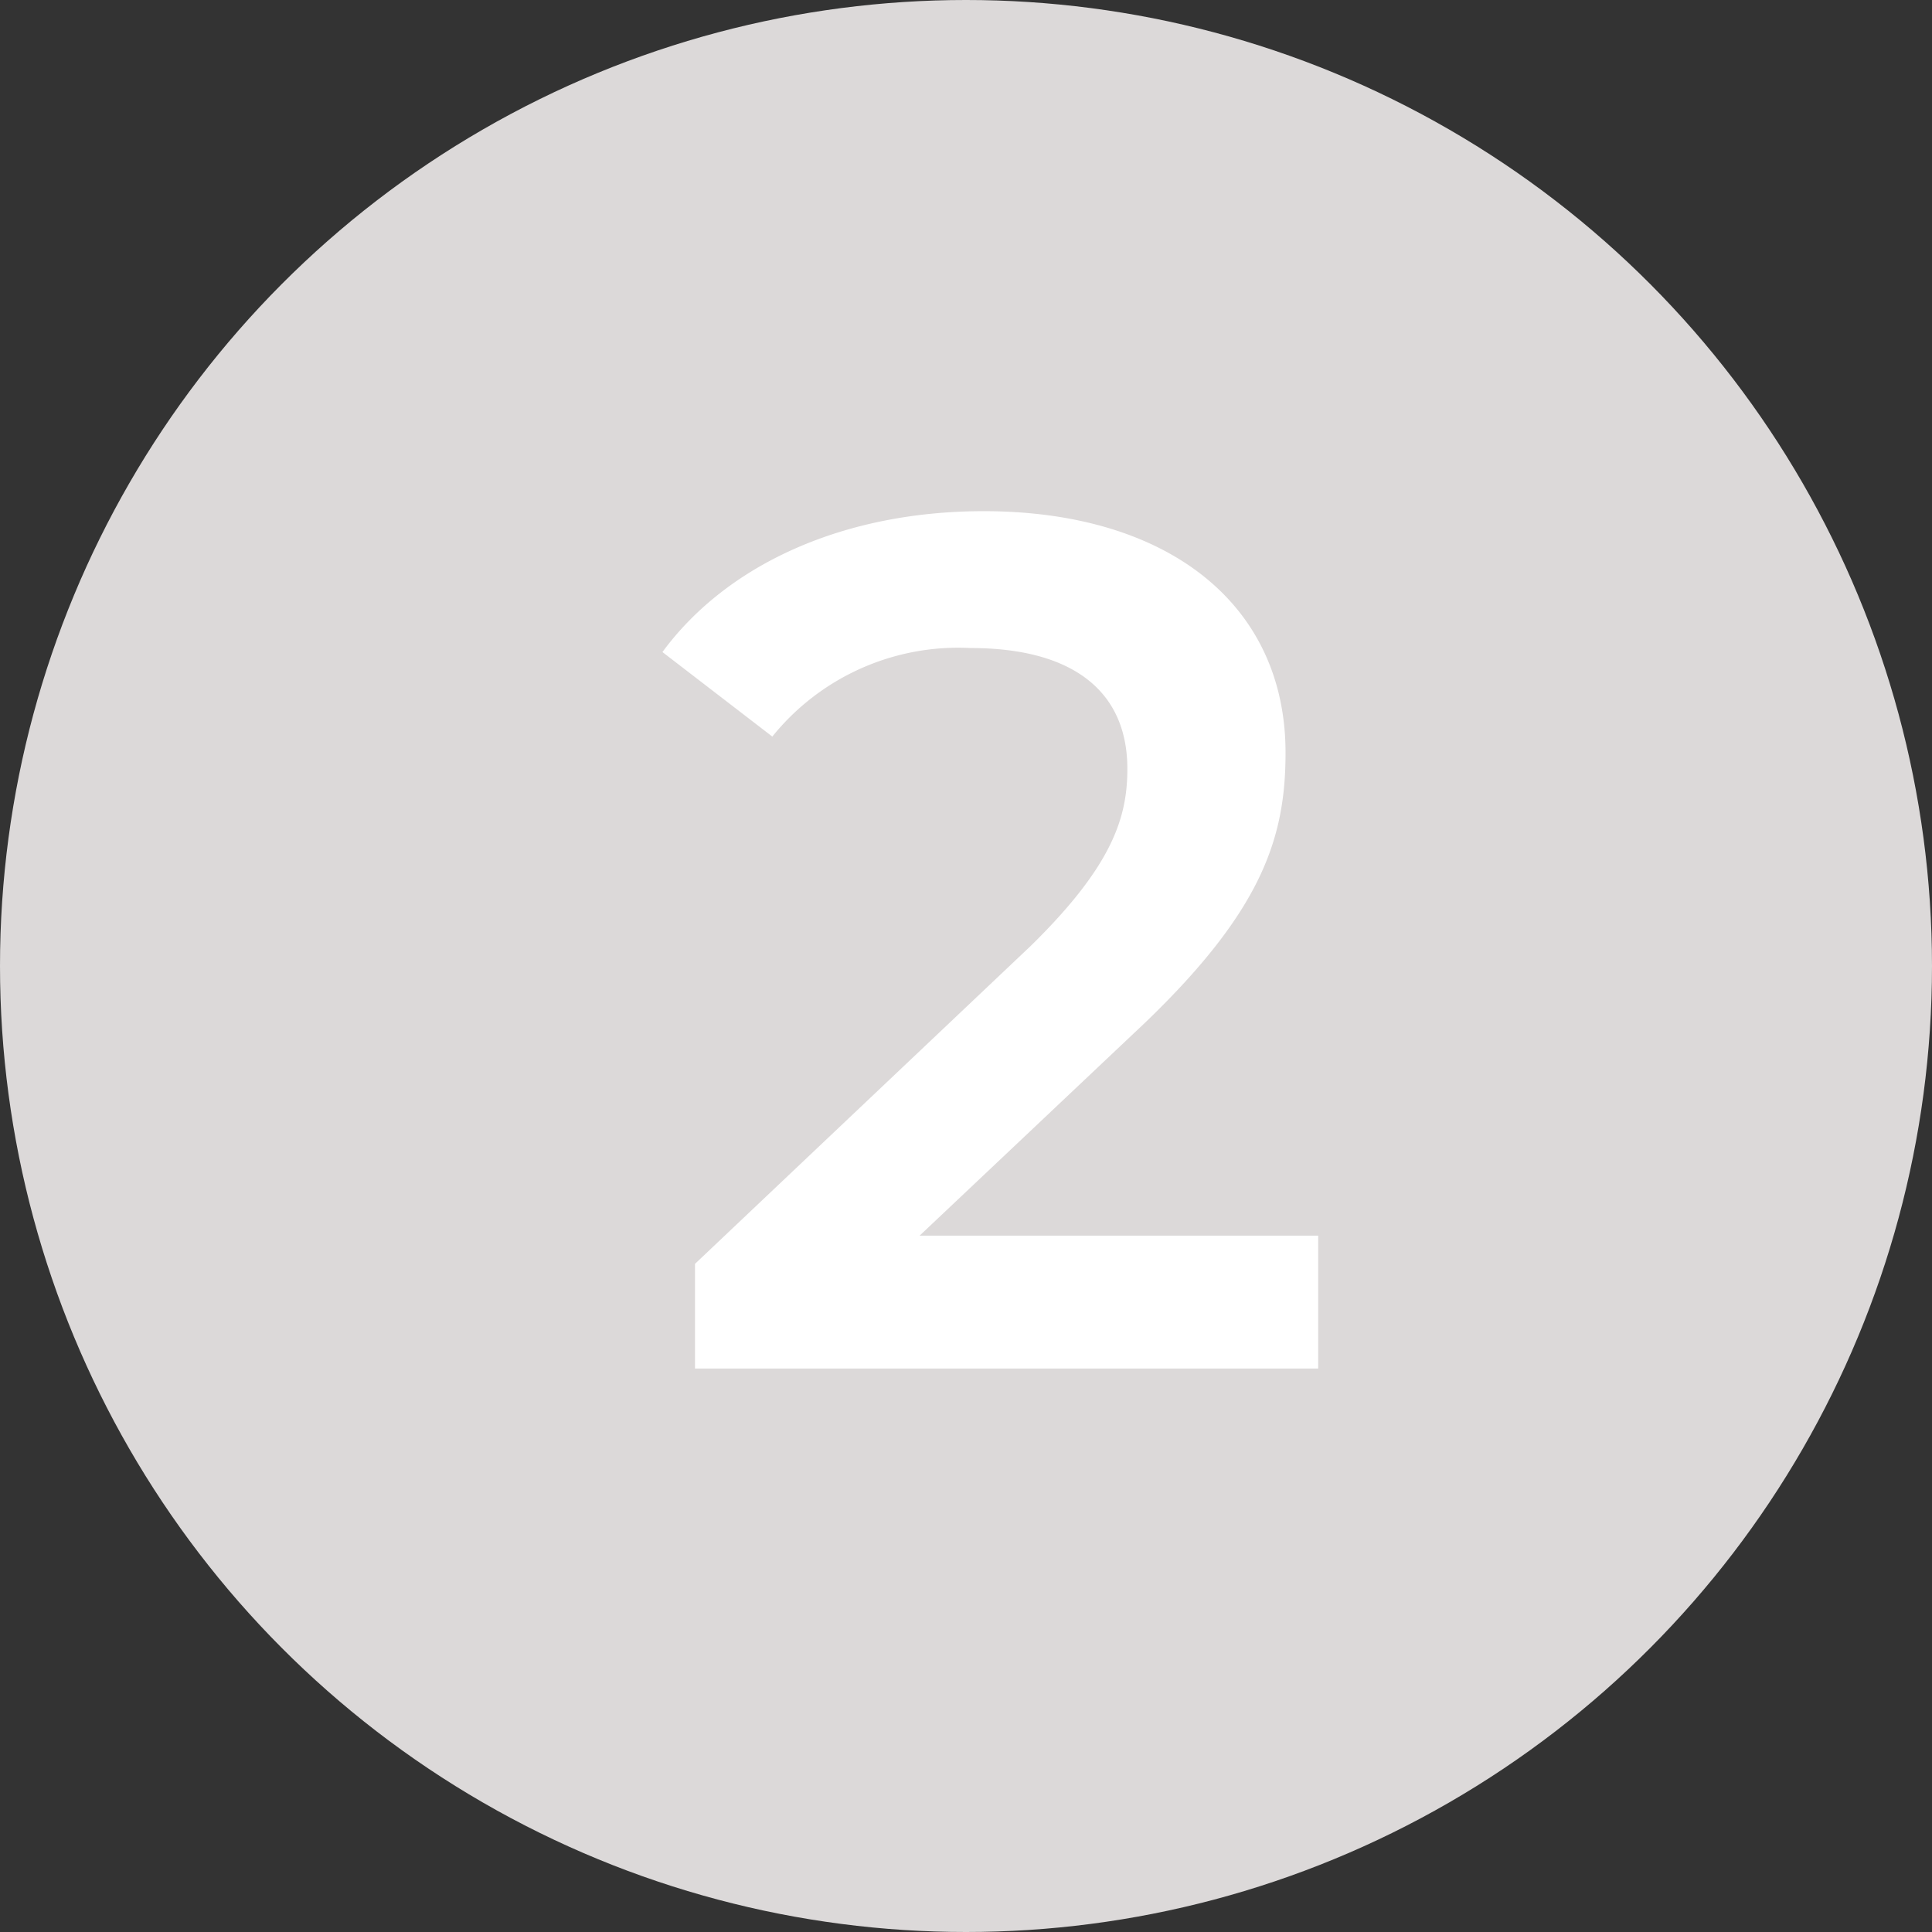 <svg id="icon_number02" xmlns="http://www.w3.org/2000/svg" width="24" height="24" viewBox="0 0 48 48">
  <rect x="0" y="0" width="48" height="48" fill="#333333" stroke="none"/>
  <defs>
    <style>
      .cls-1 {
        fill: #dcd9d9;
      }

      .cls-2 {
        fill: #fff;
        fill-rule: evenodd;
      }
    </style>
  </defs>
  <circle id="楕円形_633" data-name="楕円形 633" class="cls-1" cx="24" cy="24" r="24"/>
  <path id="_2" data-name="2" class="cls-2" d="M144.847,13604.9l5.611-5.3c2.911-2.8,3.481-4.6,3.481-6.7,0-3.7-2.941-6-7.5-6-3.45,0-6.361,1.3-7.981,3.5l2.73,2.1a5.937,5.937,0,0,1,4.921-2.2c2.581,0,3.9,1.1,3.9,3,0,1.2-.36,2.4-2.4,4.4l-8.342,7.9v2.6h15.483v-3.3h-9.9Z" transform="translate(-122 -13574.2)"/>
</svg>
